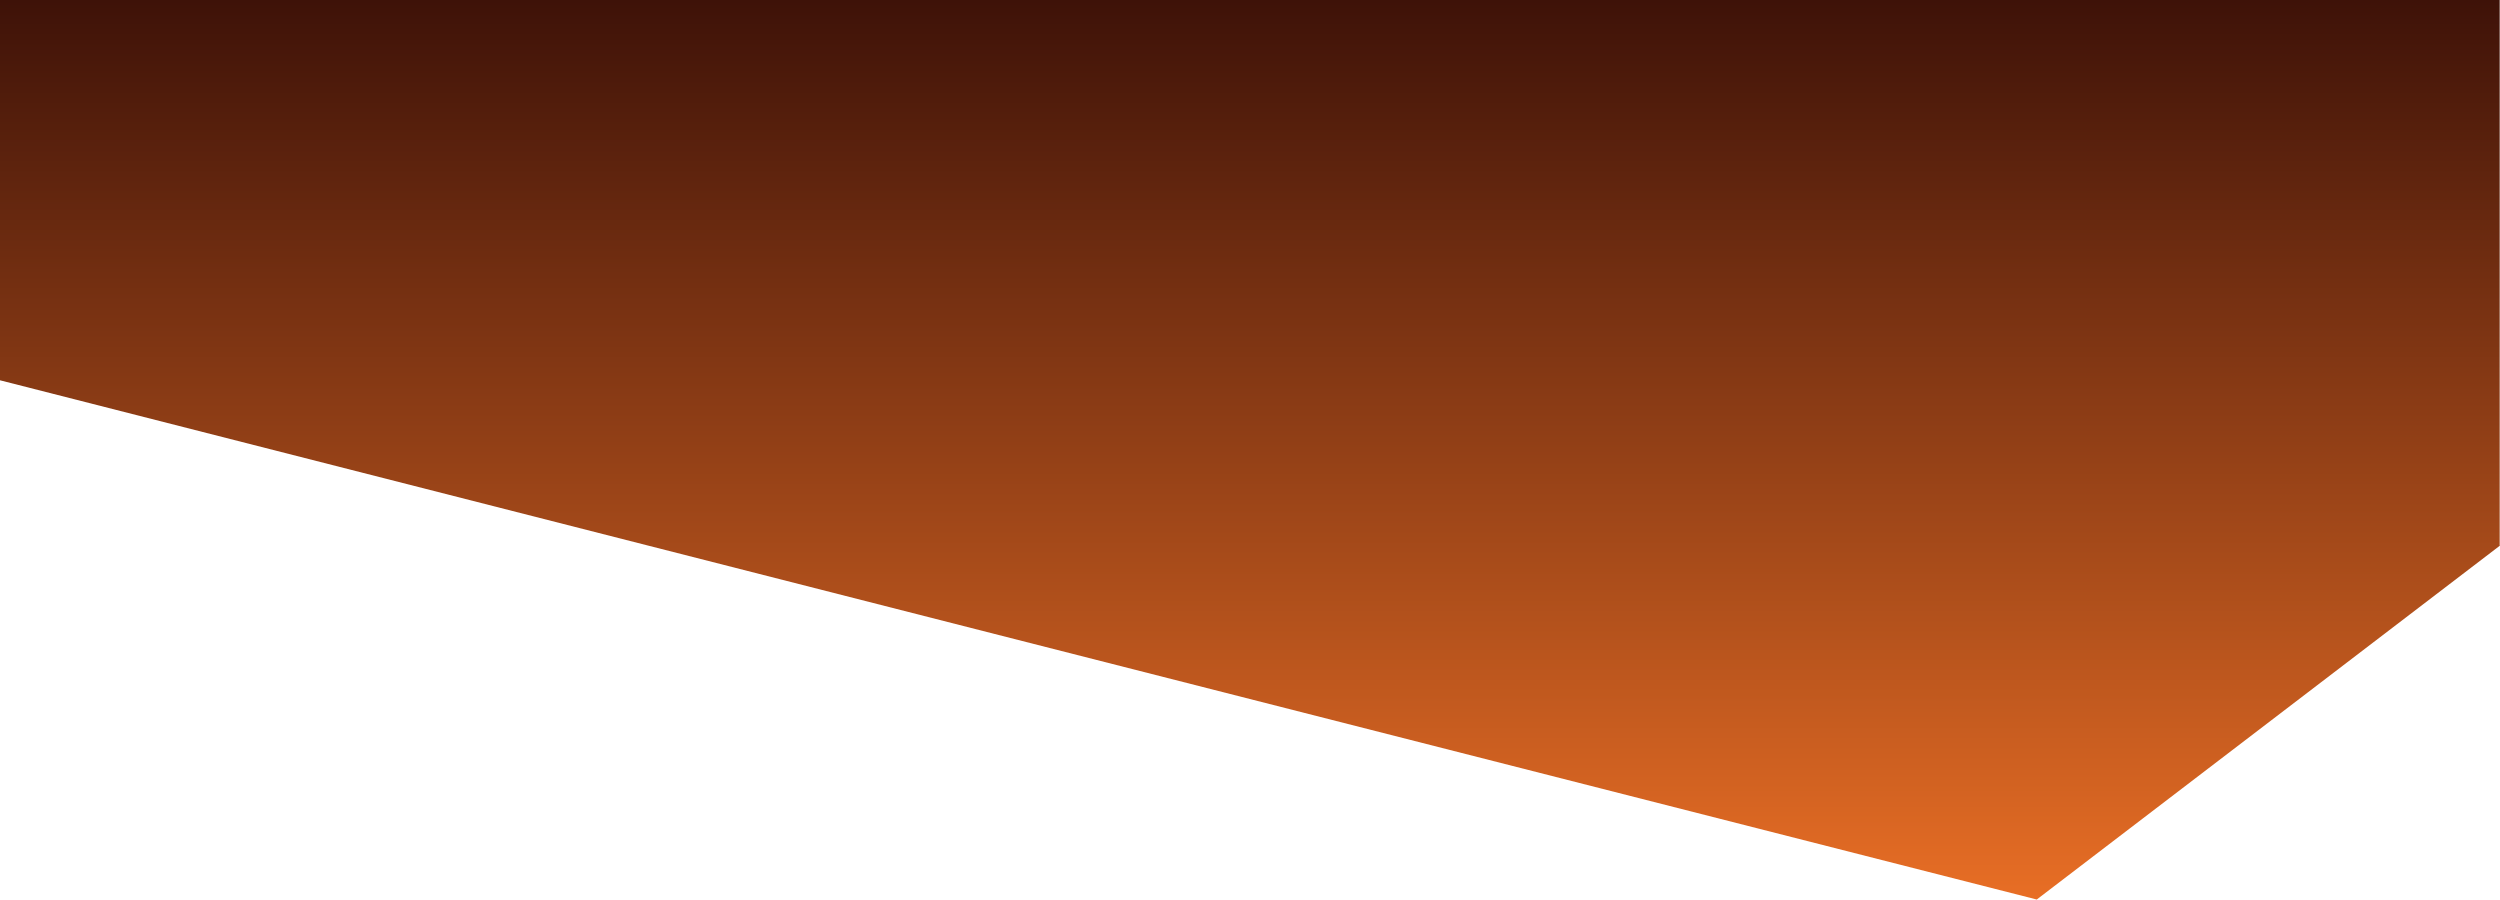 <?xml version="1.0" encoding="UTF-8"?> <svg xmlns="http://www.w3.org/2000/svg" xmlns:xlink="http://www.w3.org/1999/xlink" id="Layer_1" version="1.1" viewBox="0 0 759.3 273.2"><defs><style> .st0 { fill: url(#linear-gradient); } </style><linearGradient id="linear-gradient" x1="379.7" y1="273.2" x2="379.7" y2="0" gradientUnits="userSpaceOnUse"><stop offset="0" stop-color="#e86e25"></stop><stop offset="1" stop-color="#3e1208"></stop></linearGradient></defs><path class="st0" d="M759.3,165.7c-46.9,35.8-93.8,71.7-140.7,107.5C412.4,220.7,206.2,168.1,0,115.5,0,77,0,38.5,0,0h759.2c0,55.2,0,110.5,0,165.7Z"></path></svg> 